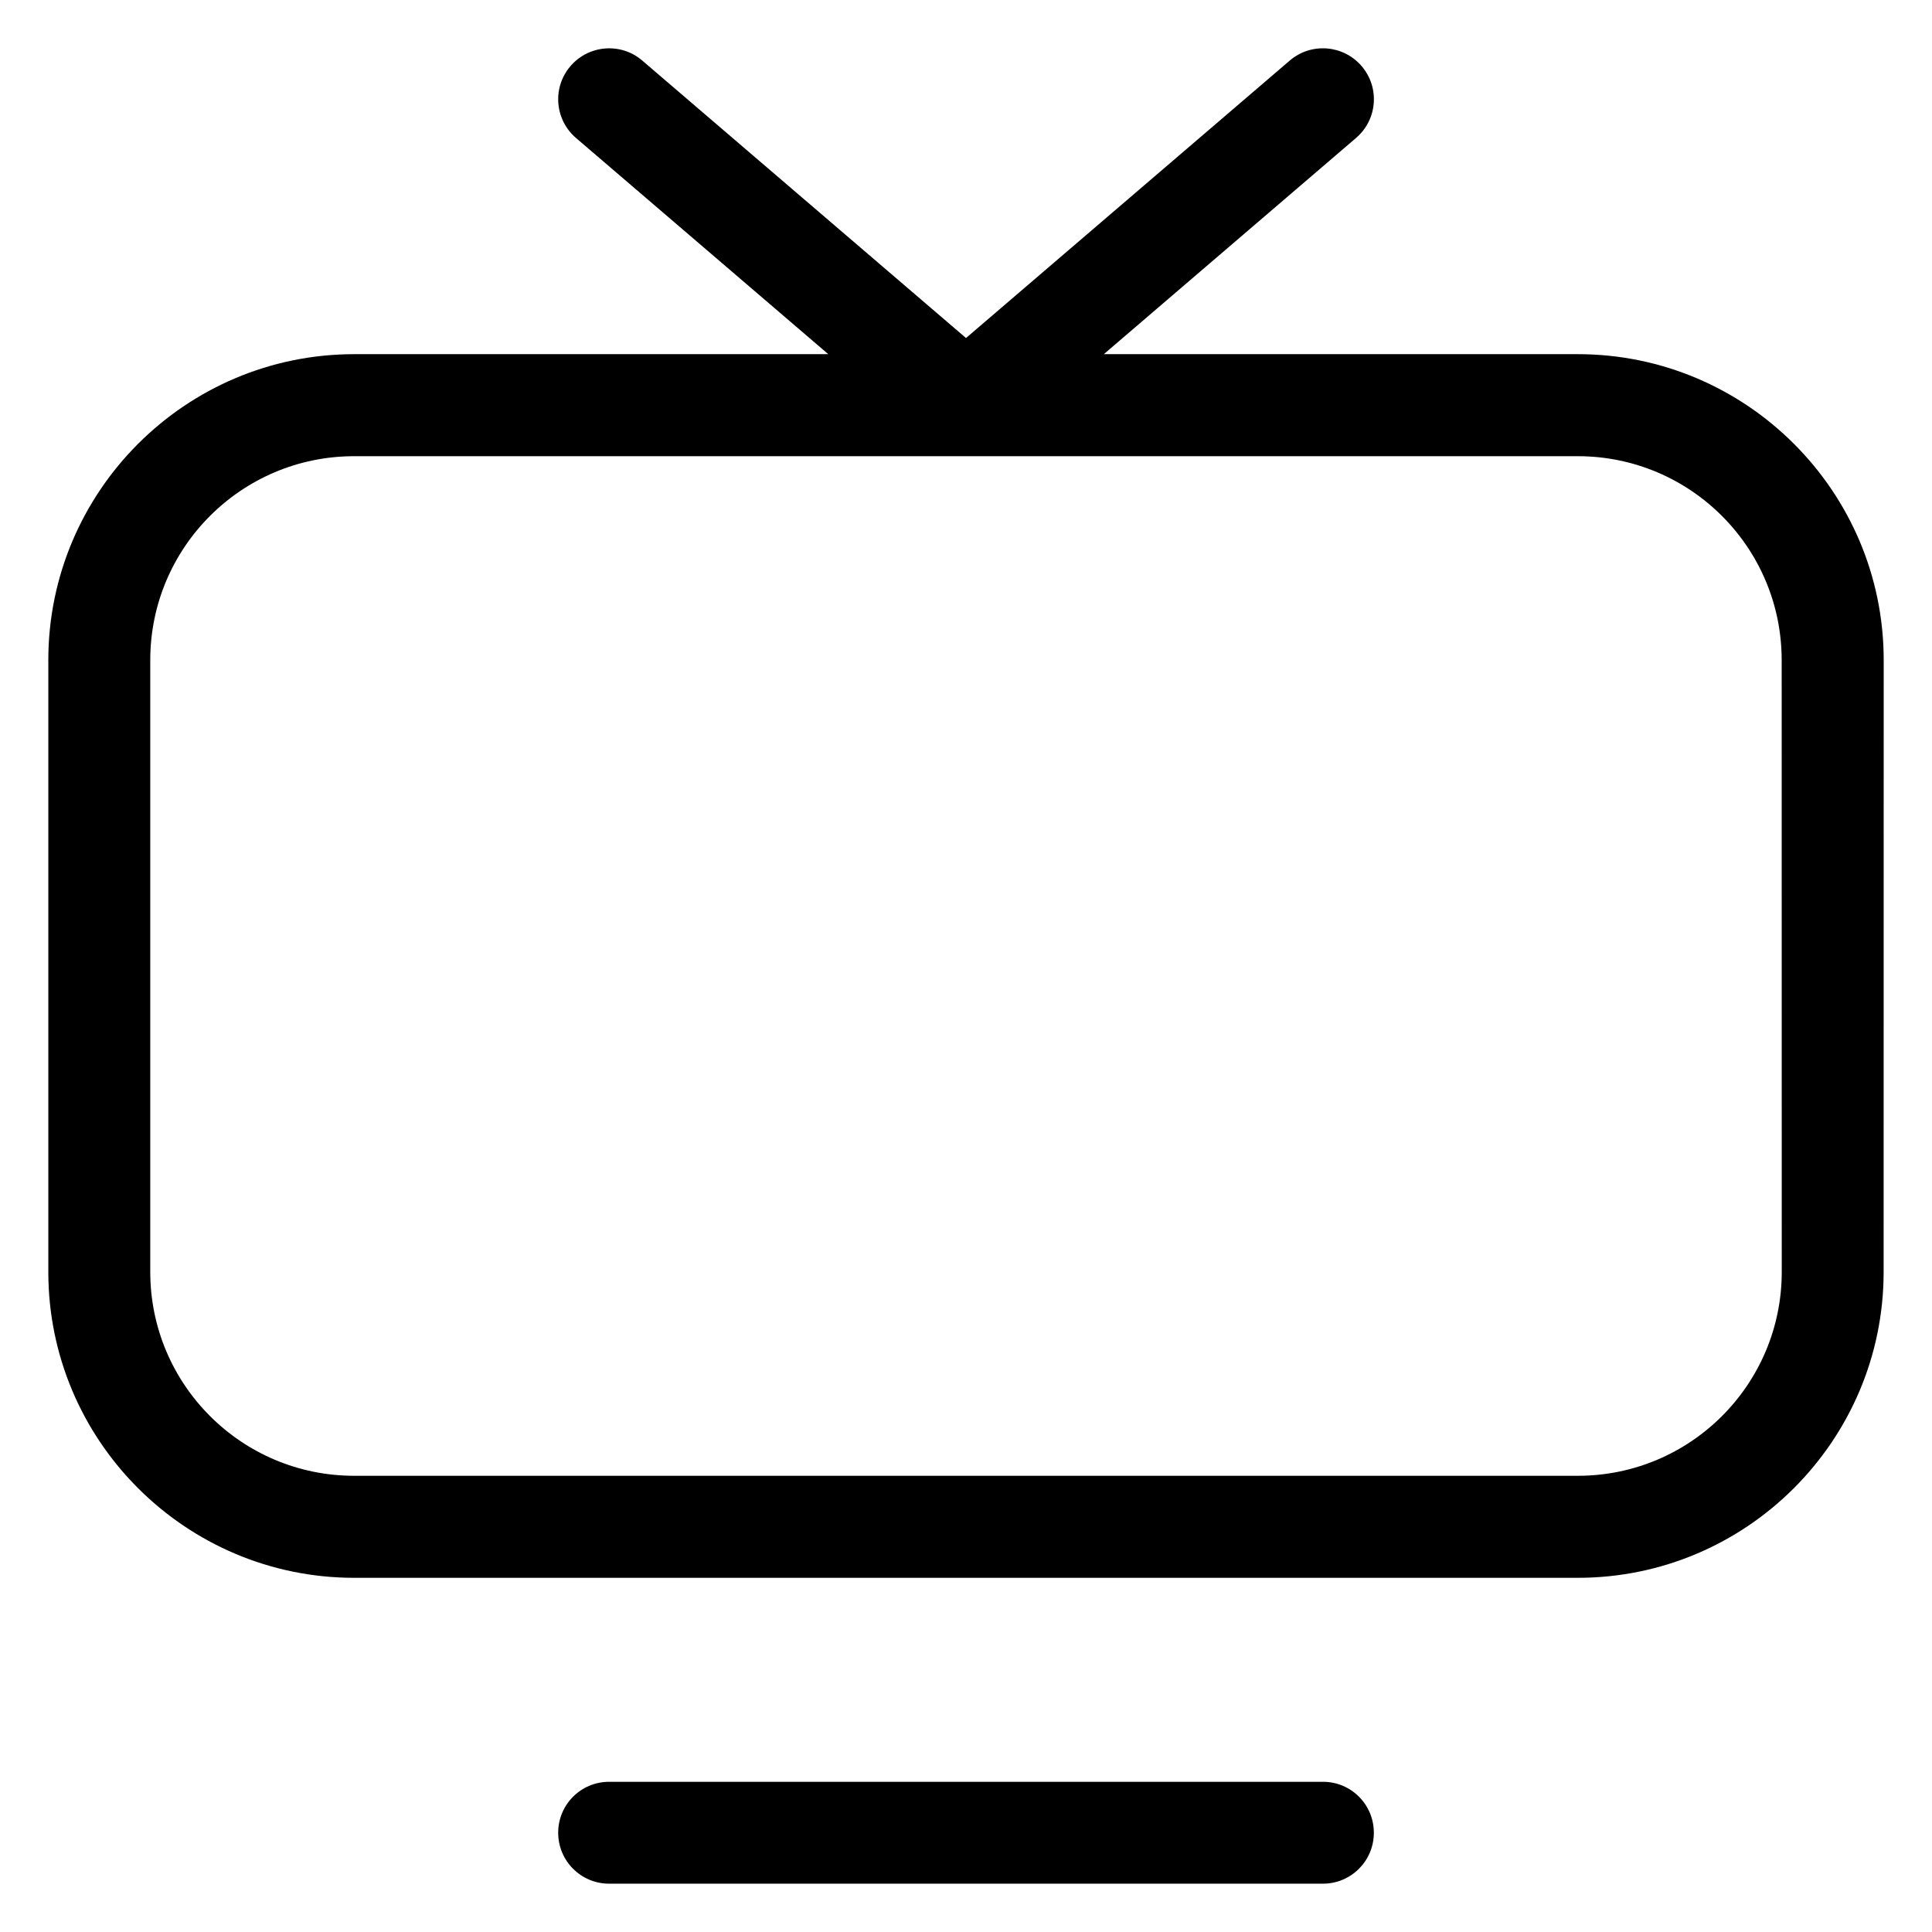<?xml version="1.0" encoding="UTF-8"?>
<svg width="1200pt" height="1200pt" version="1.1" viewBox="0 0 1200 1200" xmlns="http://www.w3.org/2000/svg">
 <path d="m980.02 219.98h-294.42l156.66-134.29c13.312-11.391 14.859-31.359 3.469-44.625-11.438-13.312-31.406-14.812-44.672-3.422l-201.05 172.31-201.05-172.31c-13.219-11.391-33.234-9.844-44.625 3.422s-9.844 33.234 3.422 44.625l156.71 134.29h-294.47c-104.77 0-189.98 85.266-189.98 190.03v380.02c0 104.77 85.219 189.98 189.98 189.98h759.98c104.77 0 189.98-85.219 189.98-189.98l0.047-380.02c0-104.77-85.219-190.03-189.98-190.03zm126.66 570c0 69.938-56.719 126.66-126.66 126.66h-760.03c-69.938 0-126.66-56.719-126.66-126.66v-379.97c0-69.938 56.719-126.66 126.66-126.66h759.98c69.938 0 126.66 56.719 126.66 126.66zm-253.36 348.37c0 17.531-14.156 31.641-31.641 31.641h-443.34c-17.531 0-31.641-14.156-31.641-31.641 0-17.531 14.156-31.641 31.641-31.641h443.34c17.484-0.047 31.641 14.109 31.641 31.641z"/>
</svg>
